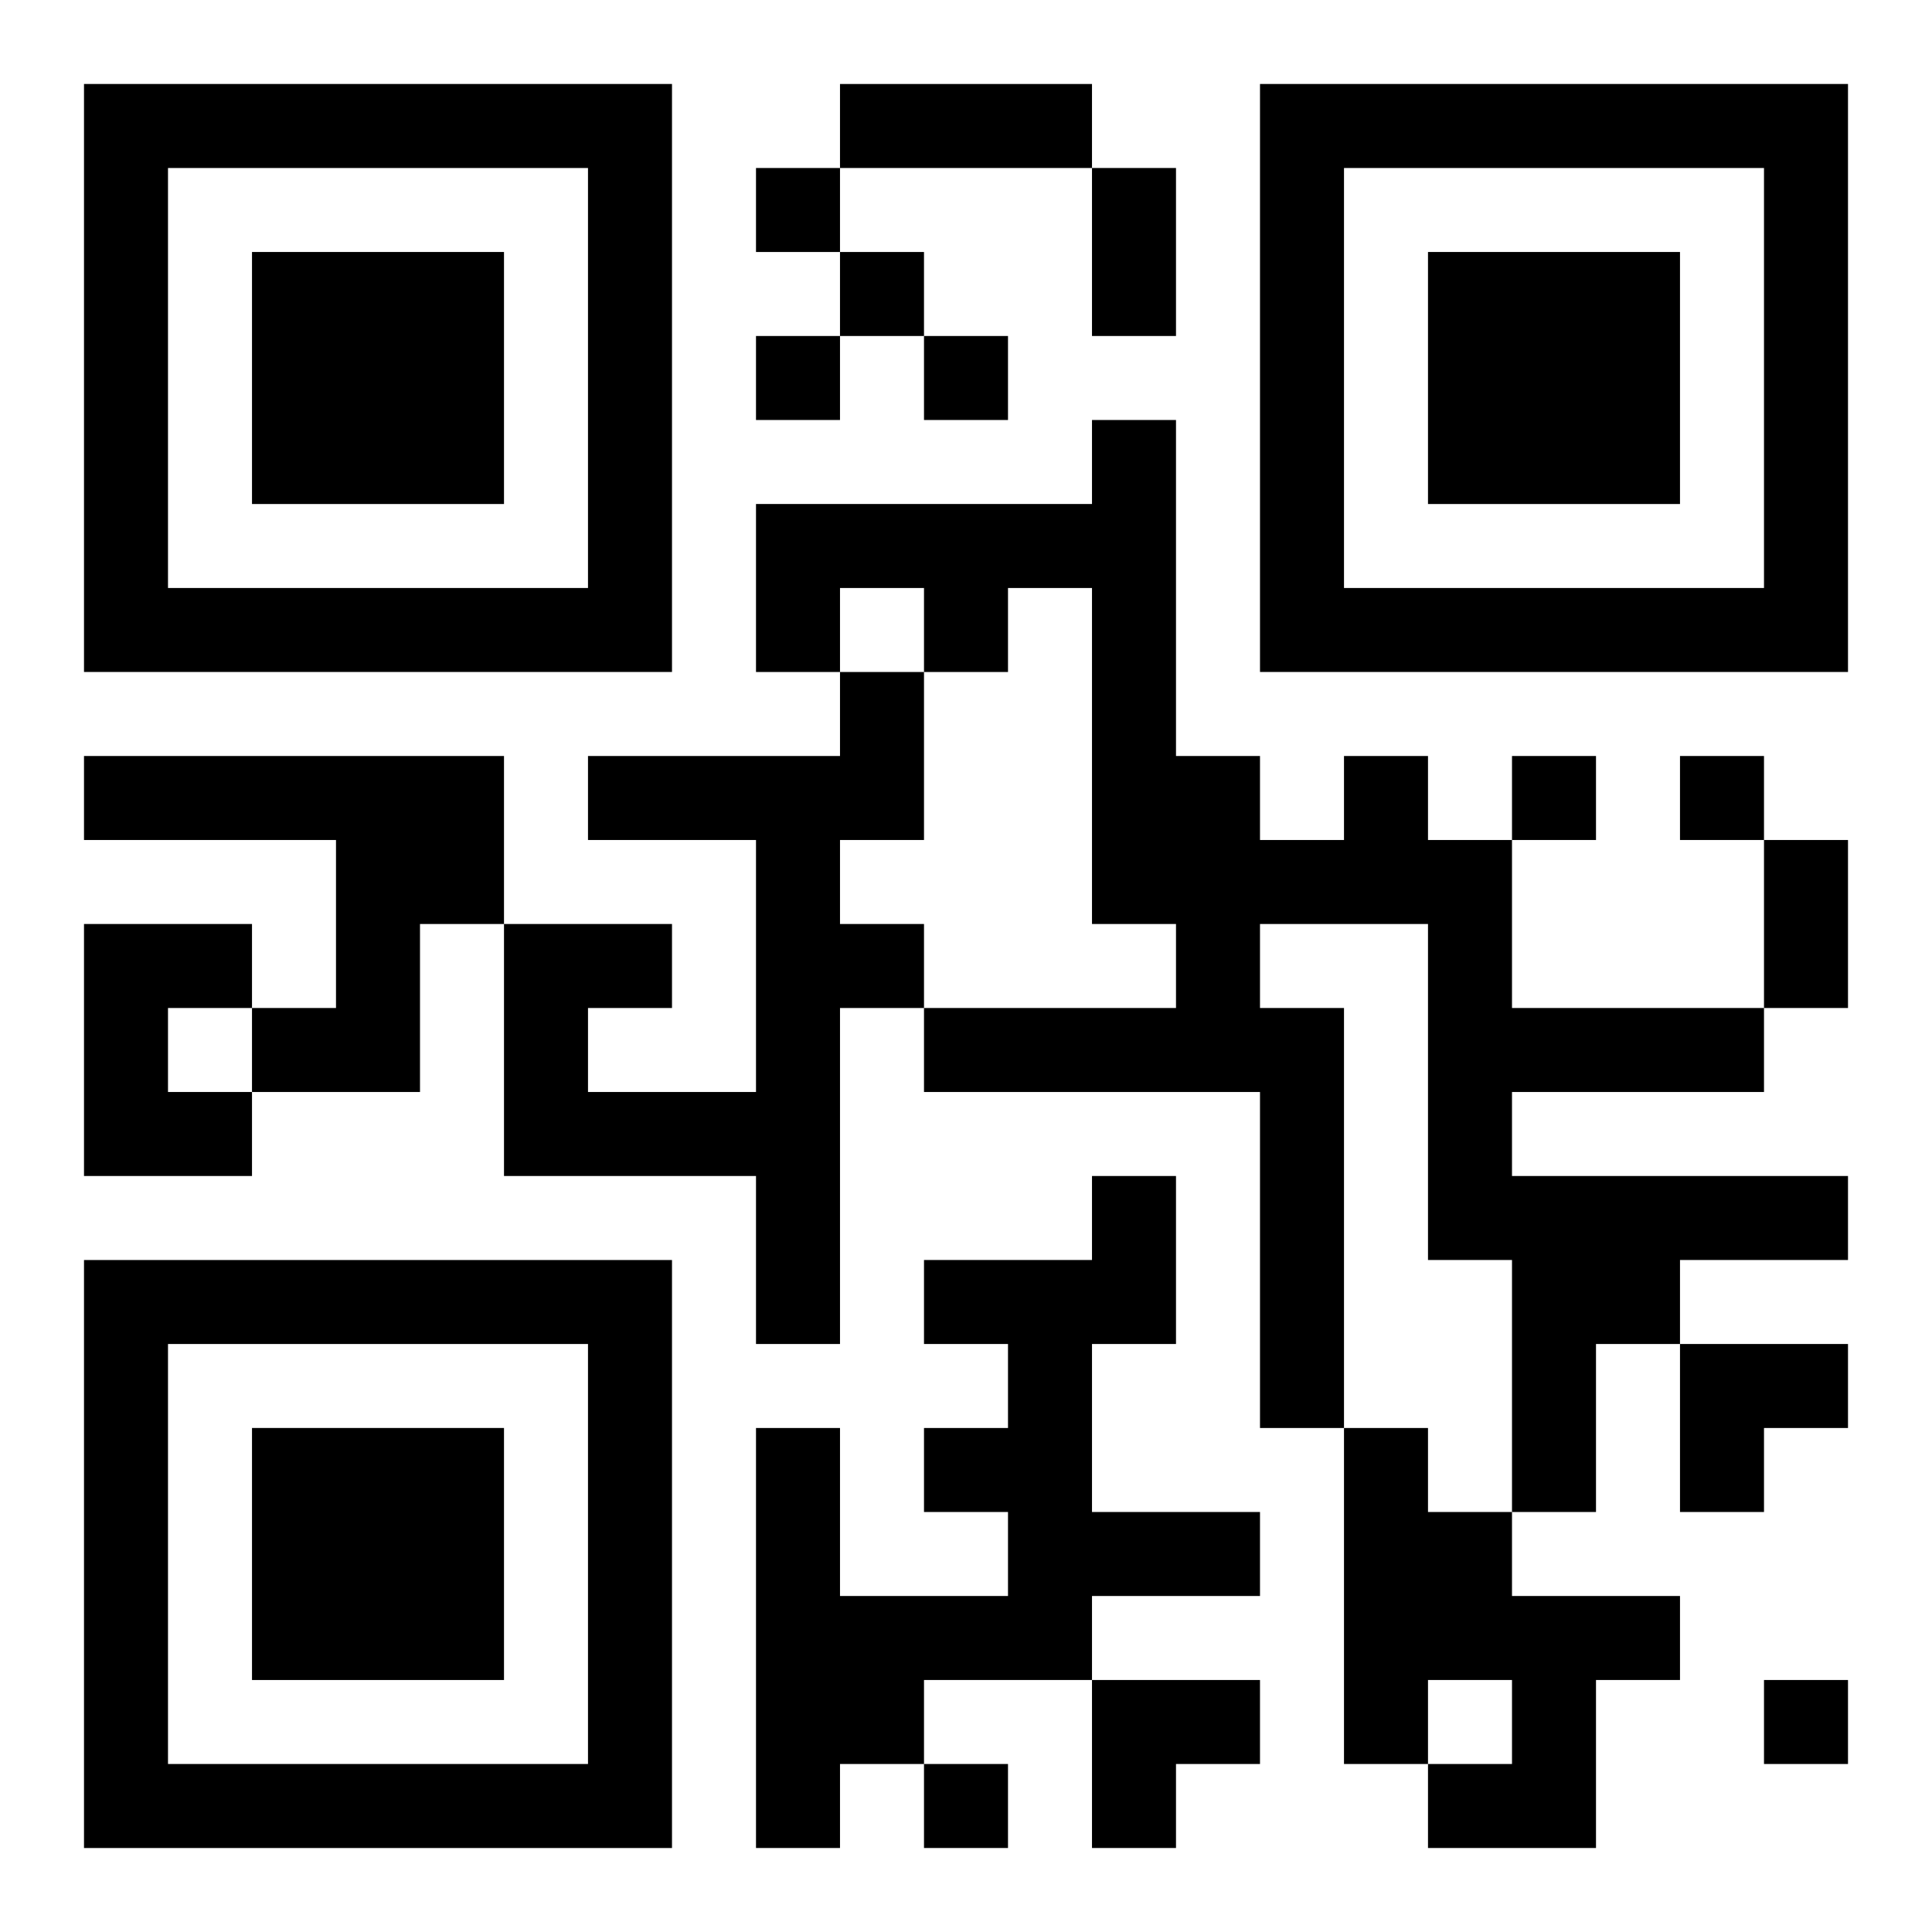 <?xml version="1.0" encoding="UTF-8"?>
<svg width="250" height="250" baseProfile="full" version="1.1" viewBox="-1 -1 23 23" xmlns="http://www.w3.org/2000/svg" xmlns:xlink="http://www.w3.org/1999/xlink"><symbol id="a"><path d="m0 7v7h7v-7h-7zm1 1h5v5h-5v-5zm1 1v3h3v-3h-3z"/></symbol><use y="-7" xlink:href="#a"/><use y="7" xlink:href="#a"/><use x="14" y="-7" xlink:href="#a"/><path d="m9 7h1v2h-1v1h1v1h-1v4h-1v-2h-3v-3h2v1h-1v1h2v-3h-2v-1h3v-1m-9 1h5v2h-1v2h-2v-1h1v-2h-3v-1m15 0h1v1h1v2h3v1h-3v1h4v1h-2v1h-1v2h-1v-3h-1v-4h-2v1h1v5h-1v-4h-4v-1h3v-1h-1v-4h-1v1h-1v-1h-1v1h-1v-2h4v-1h1v4h1v1h1v-1m-15 2h2v1h-1v1h1v1h-2v-3m12 3h1v2h-1v2h2v1h-2v1h-2v1h-1v1h-1v-5h1v2h2v-1h-1v-1h1v-1h-1v-1h2v-1m3 3h1v1h1v1h2v1h-1v2h-2v-1h1v-1h-1v1h-1v-4m-7-15v1h1v-1h-1m1 1v1h1v-1h-1m-1 1v1h1v-1h-1m2 0v1h1v-1h-1m7 5v1h1v-1h-1m2 0v1h1v-1h-1m1 11v1h1v-1h-1m-10 1v1h1v-1h-1m-1-20h3v1h-3v-1m3 1h1v2h-1v-2m8 8h1v2h-1v-2m-1 6h2v1h-1v1h-1zm-7 4h2v1h-1v1h-1z"/></svg>
